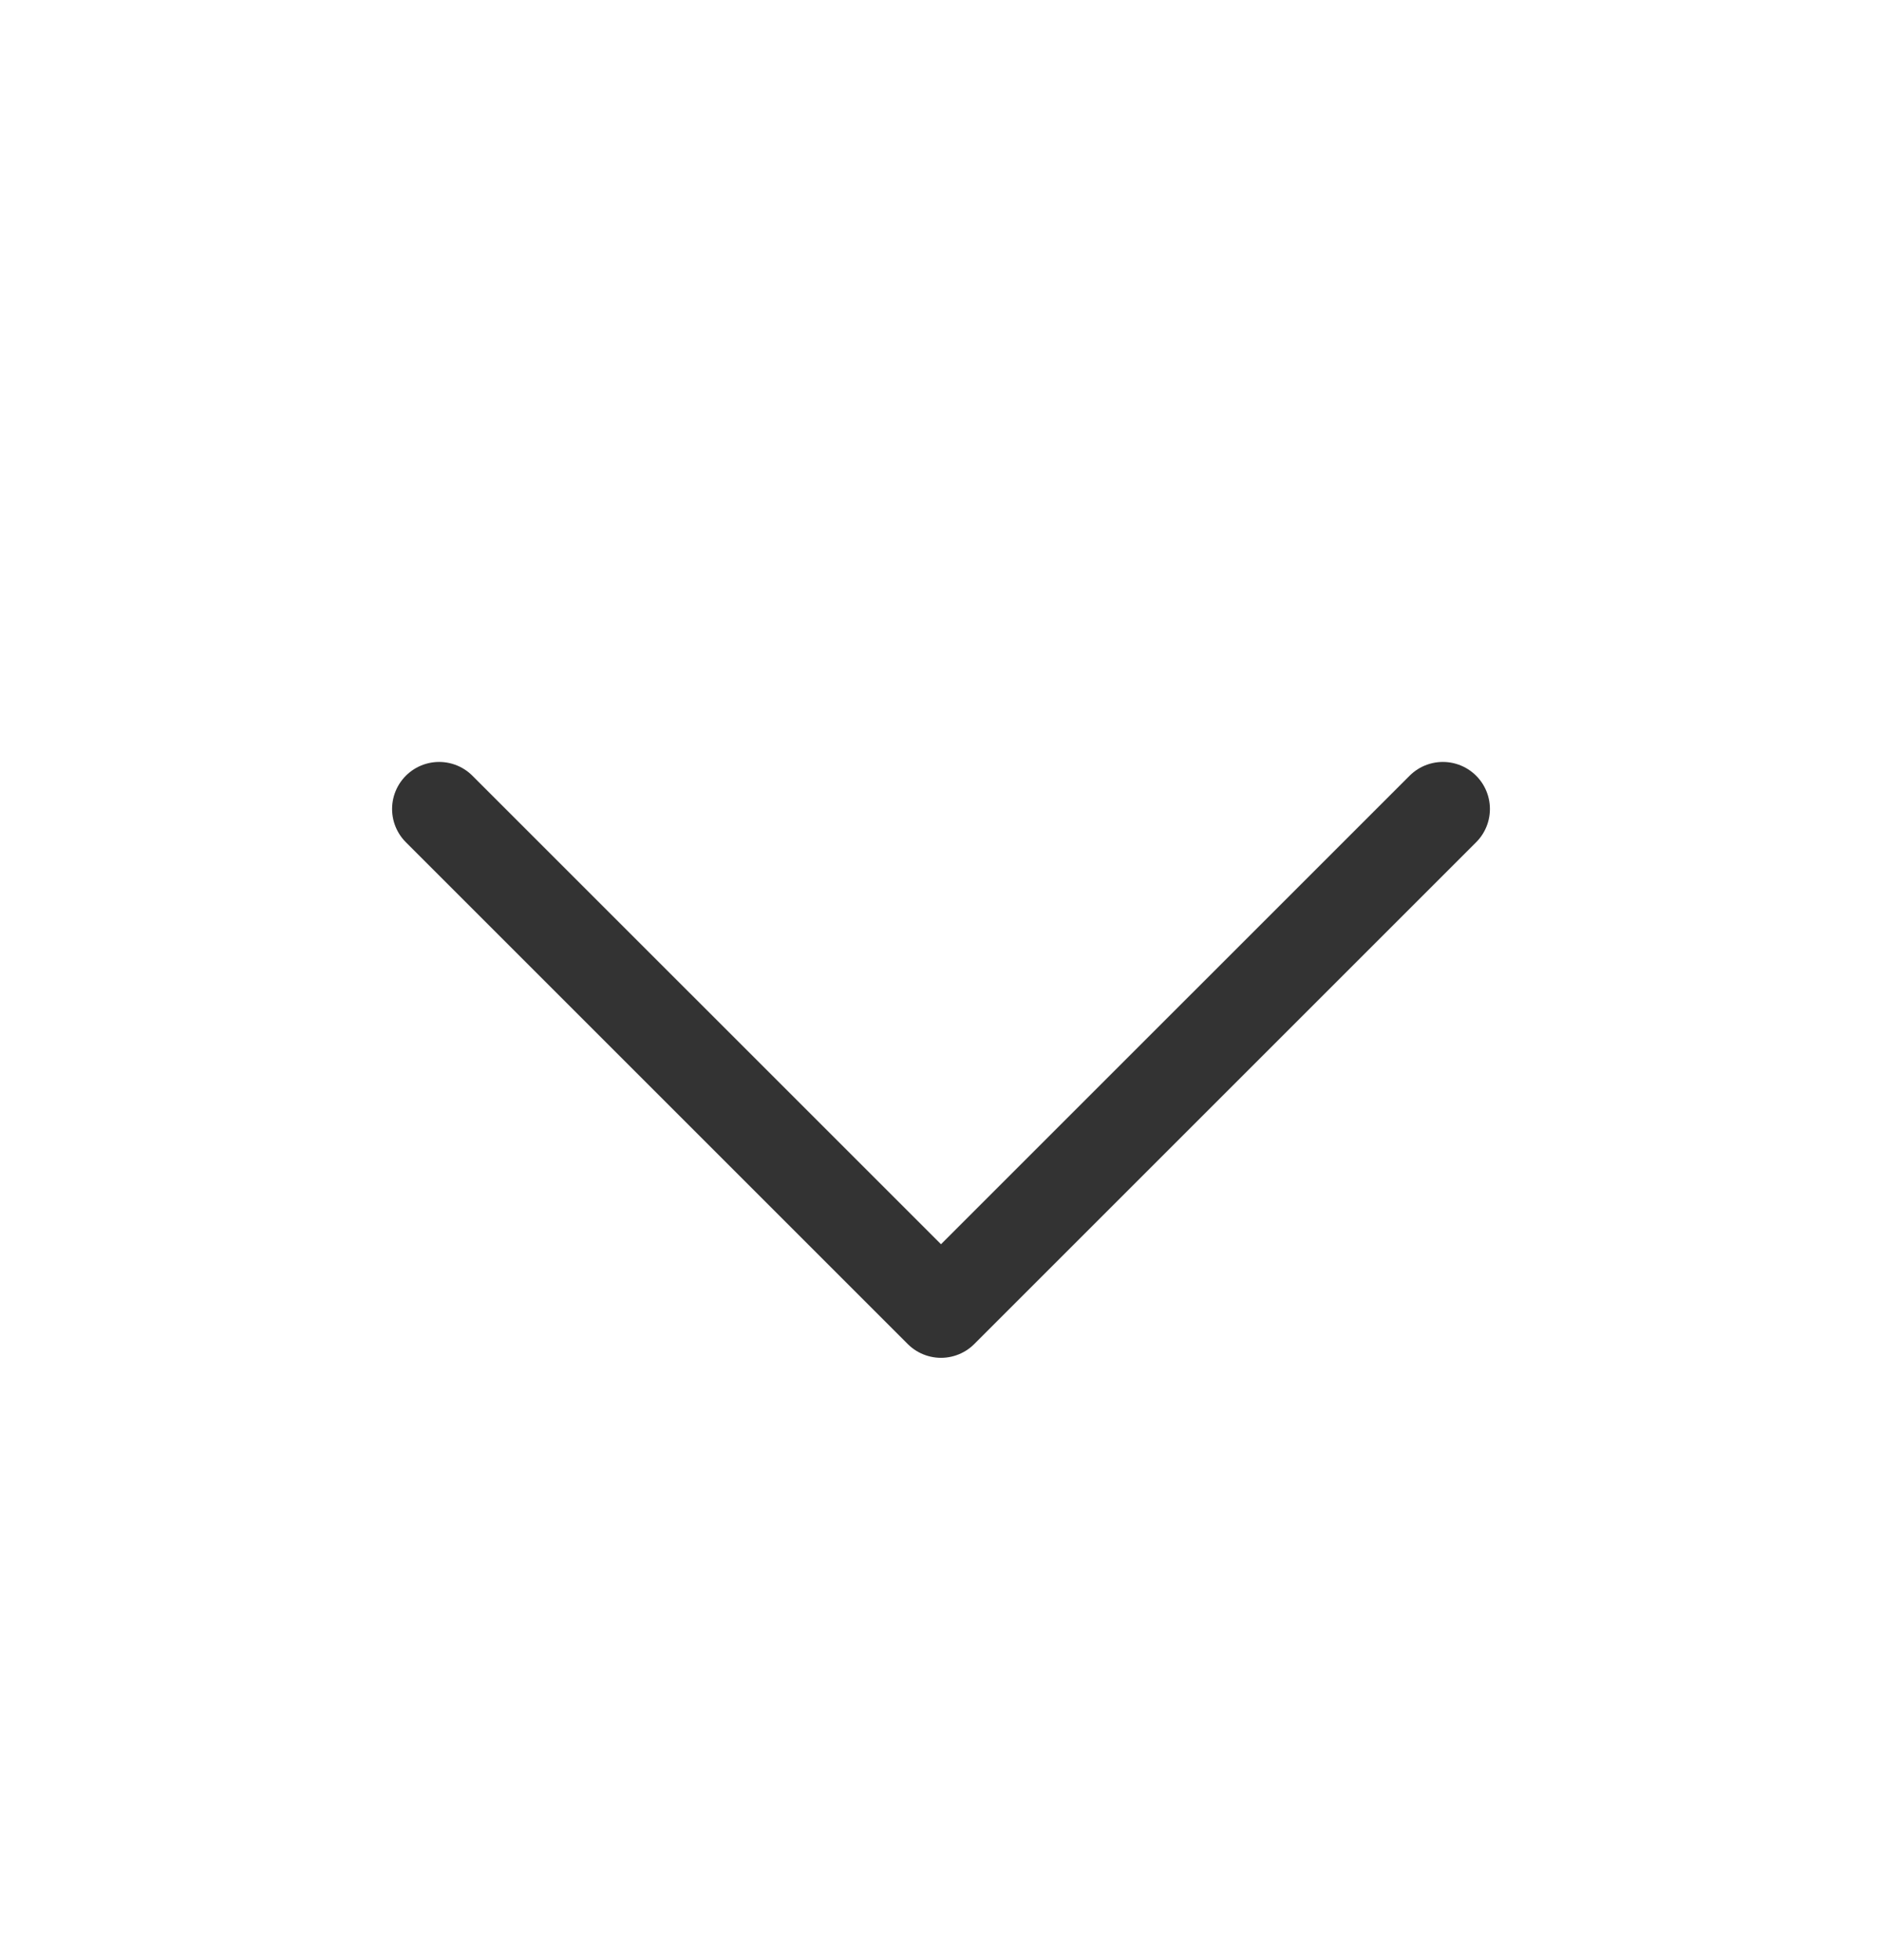 <svg width="24" height="25" viewBox="0 0 24 25" fill="none" xmlns="http://www.w3.org/2000/svg">
<path d="M18.4 10.318L12 16.718L5.6 10.318" stroke="#333333" stroke-width="1.2" stroke-linecap="round" stroke-linejoin="round"/>
</svg>
